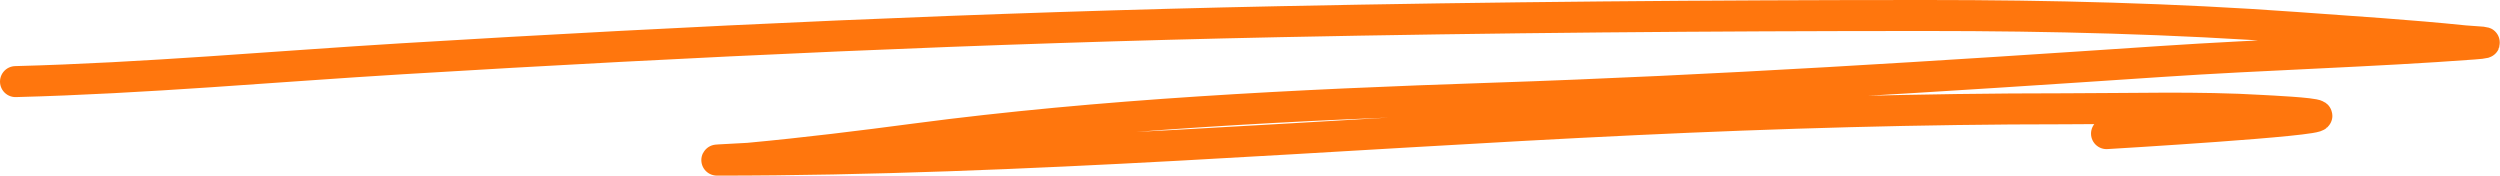 <svg width="242" height="17" viewBox="0 0 242 17" fill="none" xmlns="http://www.w3.org/2000/svg">
<path d="M1.5 7.899C14.049 7.574 26.559 6.438 38.905 5.69C66.994 3.988 95.226 2.688 123.742 2.101C144.561 1.673 165.598 1.5 186.46 1.5C198.486 1.5 210.434 1.799 222.194 2.653C227.608 3.046 233.265 3.405 238.562 3.952C239.514 4.051 241.853 4.081 239.447 4.261C229.525 5.001 219.214 5.279 209.218 5.95C187.771 7.389 166.225 8.781 144.435 9.507C125.477 10.138 106.45 11.091 88.696 13.437C83.41 14.136 77.965 14.811 72.476 15.321C72.044 15.361 68.818 15.5 69.478 15.5C99.055 15.5 129.08 12.963 158.247 11.586C172.131 10.93 185.858 10.53 199.879 10.53C206.127 10.53 212.816 10.316 218.999 10.693C219.645 10.732 223.909 10.926 224.259 11.18C224.957 11.687 204.212 12.916 203.91 12.934" stroke="#FF760D" stroke-width="3" stroke-linecap="round"/>
</svg>
